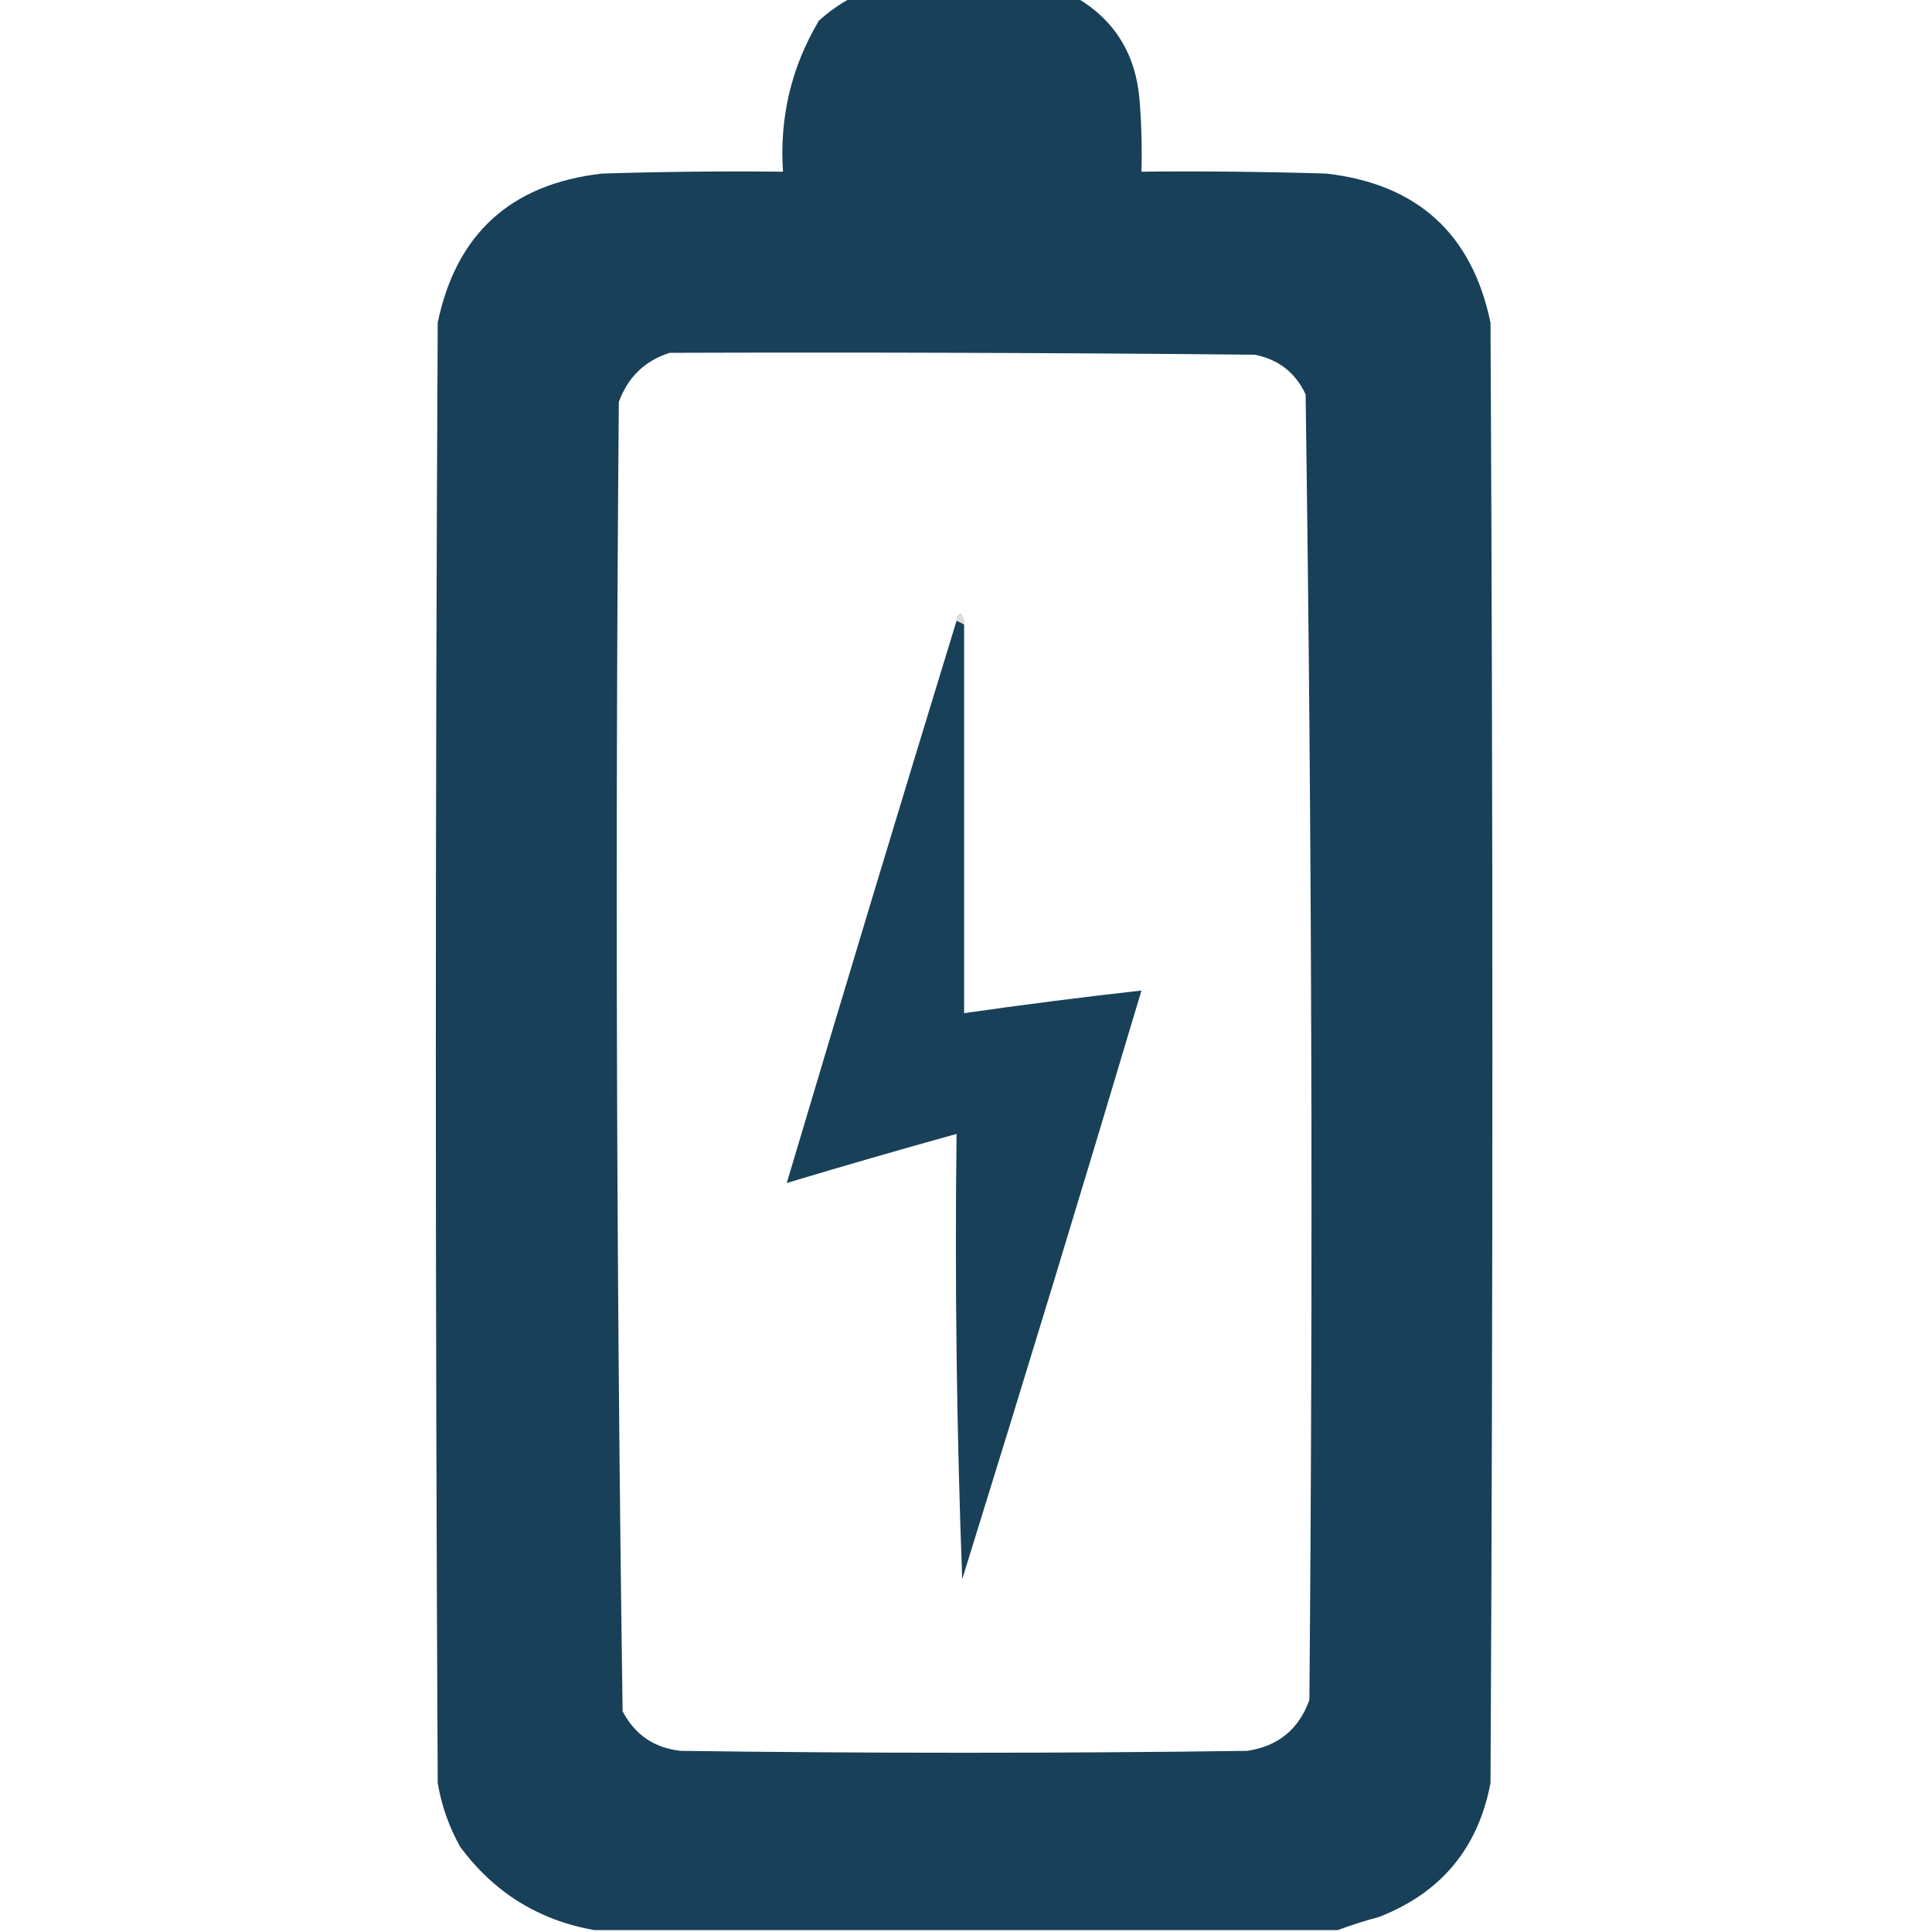 <?xml version="1.0" encoding="UTF-8"?>
<!DOCTYPE svg PUBLIC "-//W3C//DTD SVG 1.1//EN" "http://www.w3.org/Graphics/SVG/1.1/DTD/svg11.dtd">
<svg xmlns="http://www.w3.org/2000/svg" version="1.1" width="512px" height="512px" style="shape-rendering:geometricPrecision; text-rendering:geometricPrecision; image-rendering:optimizeQuality; fill-rule:evenodd; clip-rule:evenodd" xmlns:xlink="http://www.w3.org/1999/xlink">
<g><path style="opacity:1" fill="#184059" d="M 225.5,-0.5 C 245.5,-0.5 265.5,-0.5 285.5,-0.5C 295.507,5.475 301.007,14.475 302,26.5C 302.5,32.825 302.666,39.158 302.5,45.5C 318.837,45.333 335.17,45.5 351.5,46C 375.599,48.772 390.099,61.939 395,85.5C 395.667,214.5 395.667,343.5 395,472.5C 391.753,489.751 381.92,501.585 365.5,508C 361.667,509.034 358.001,510.2 354.5,511.5C 288.833,511.5 223.167,511.5 157.5,511.5C 142.781,508.887 130.948,501.554 122,489.5C 119.006,484.184 117.006,478.518 116,472.5C 115.333,343.5 115.333,214.5 116,85.5C 120.901,61.939 135.401,48.772 159.5,46C 175.497,45.5 191.497,45.333 207.5,45.5C 206.54,31.124 209.706,17.791 217,5.5C 219.637,3.109 222.47,1.109 225.5,-0.5 Z M 177.5,93.5 C 229.168,93.333 280.834,93.5 332.5,94C 338.793,95.226 343.293,98.726 346,104.5C 347.661,219.777 347.994,335.111 347,450.5C 344.212,458.286 338.712,462.786 330.5,464C 280.5,464.667 230.5,464.667 180.5,464C 173.442,463.273 168.275,459.773 165,453.5C 163.339,337.889 163.006,222.223 164,106.5C 166.442,99.888 170.942,95.555 177.5,93.5 Z"/></g>
<g><path style="opacity:0.138" fill="#000000" d="M 255.5,165.5 C 254.833,165.167 254.167,164.833 253.5,164.5C 253.369,163.624 253.702,162.957 254.5,162.5C 255.386,163.325 255.719,164.325 255.5,165.5 Z"/></g>
<g><path style="opacity:1" fill="#184059" d="M 253.5,164.5 C 254.167,164.833 254.833,165.167 255.5,165.5C 255.5,199.833 255.5,234.167 255.5,268.5C 271.13,266.255 286.797,264.255 302.5,262.5C 286.977,314.572 271.143,366.572 255,418.5C 253.518,379.228 253.018,339.894 253.5,300.5C 238.461,304.677 223.461,309.01 208.5,313.5C 223.303,263.758 238.303,214.092 253.5,164.5 Z"/></g>
</svg>
